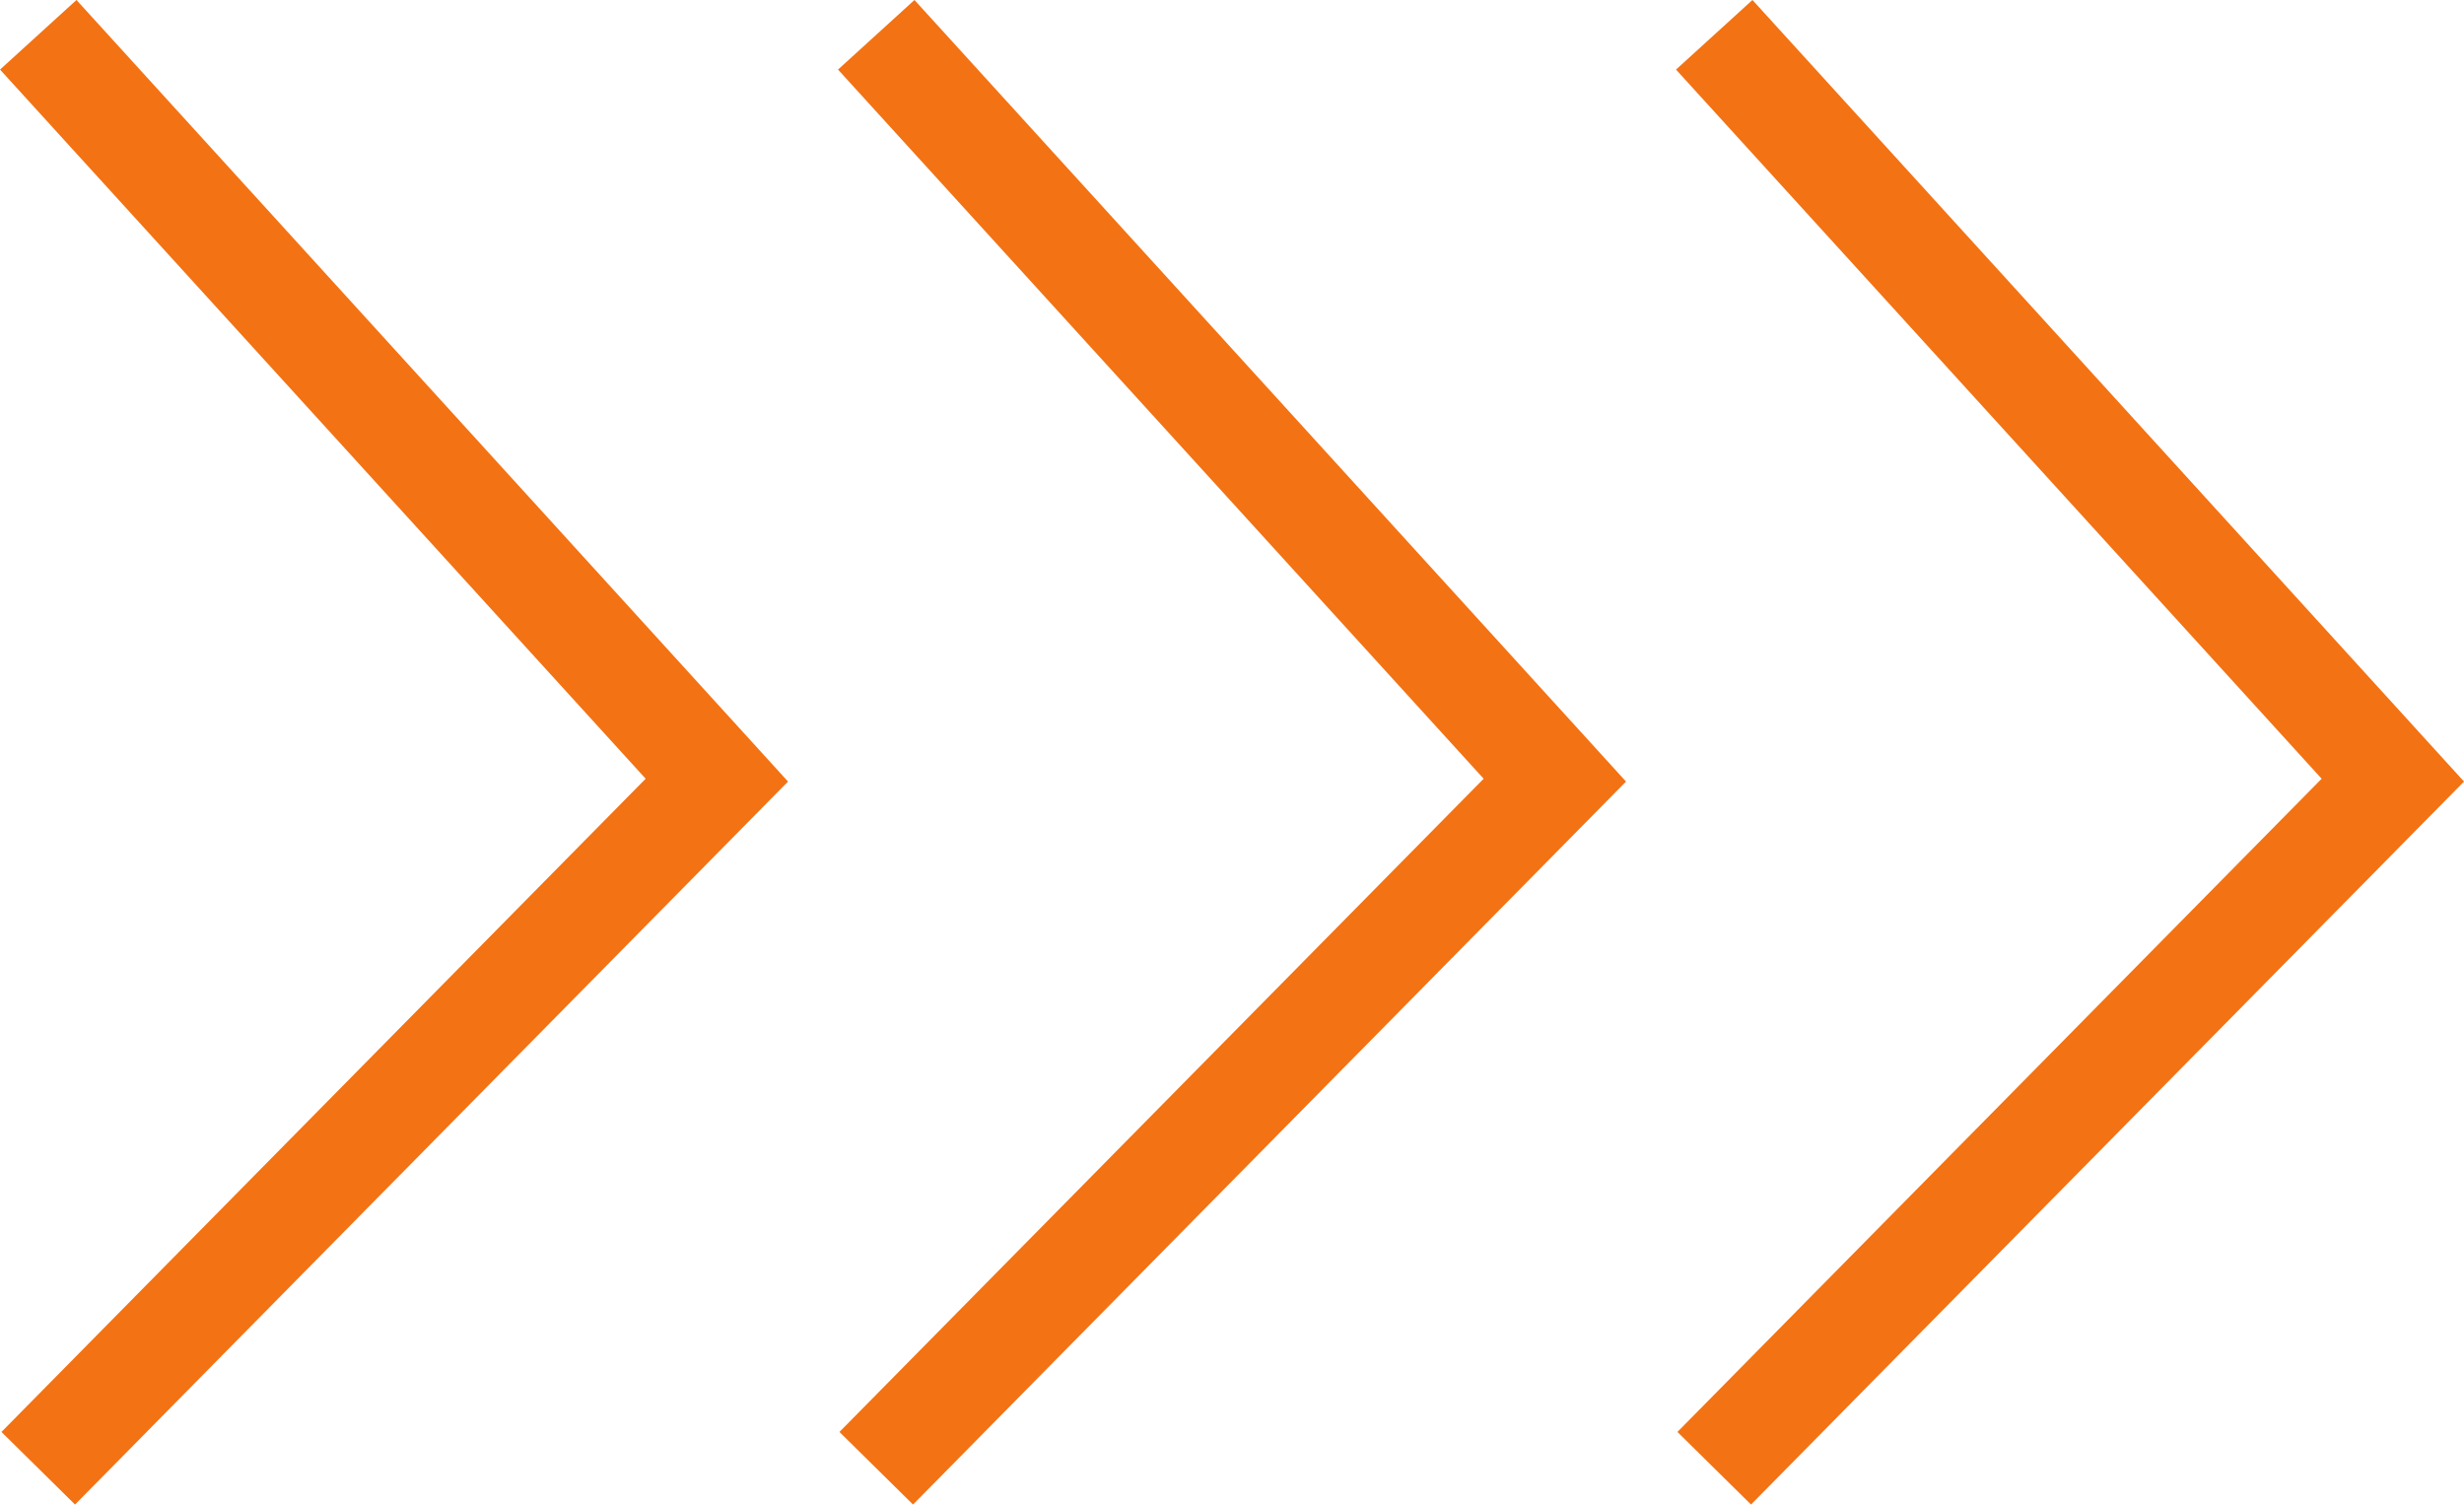 <svg xmlns="http://www.w3.org/2000/svg" width="47.672" height="29.11" viewBox="0 0 47.672 29.11"><g id="Groupe_556" data-name="Groupe 556" transform="translate(0.74 0.673)"><path id="Trac&#xE9;_1053" data-name="Trac&#xE9; 1053" d="M6302.088-7481.784l13.129,14.421-13.129,13.313" transform="translate(-6269.662 7481.784)" fill="none" stroke="#f37213" stroke-width="2"></path><path id="Trac&#xE9;_1052" data-name="Trac&#xE9; 1052" d="M6302.088-7481.784l13.129,14.421-13.129,13.313" transform="translate(-6302.088 7481.784)" fill="none" stroke="#f37213" stroke-width="2"></path><path id="Trac&#xE9;_1093" data-name="Trac&#xE9; 1093" d="M6302.088-7481.784l13.129,14.421-13.129,13.313" transform="translate(-6285.875 7481.784)" fill="none" stroke="#f37213" stroke-width="2"></path></g></svg>